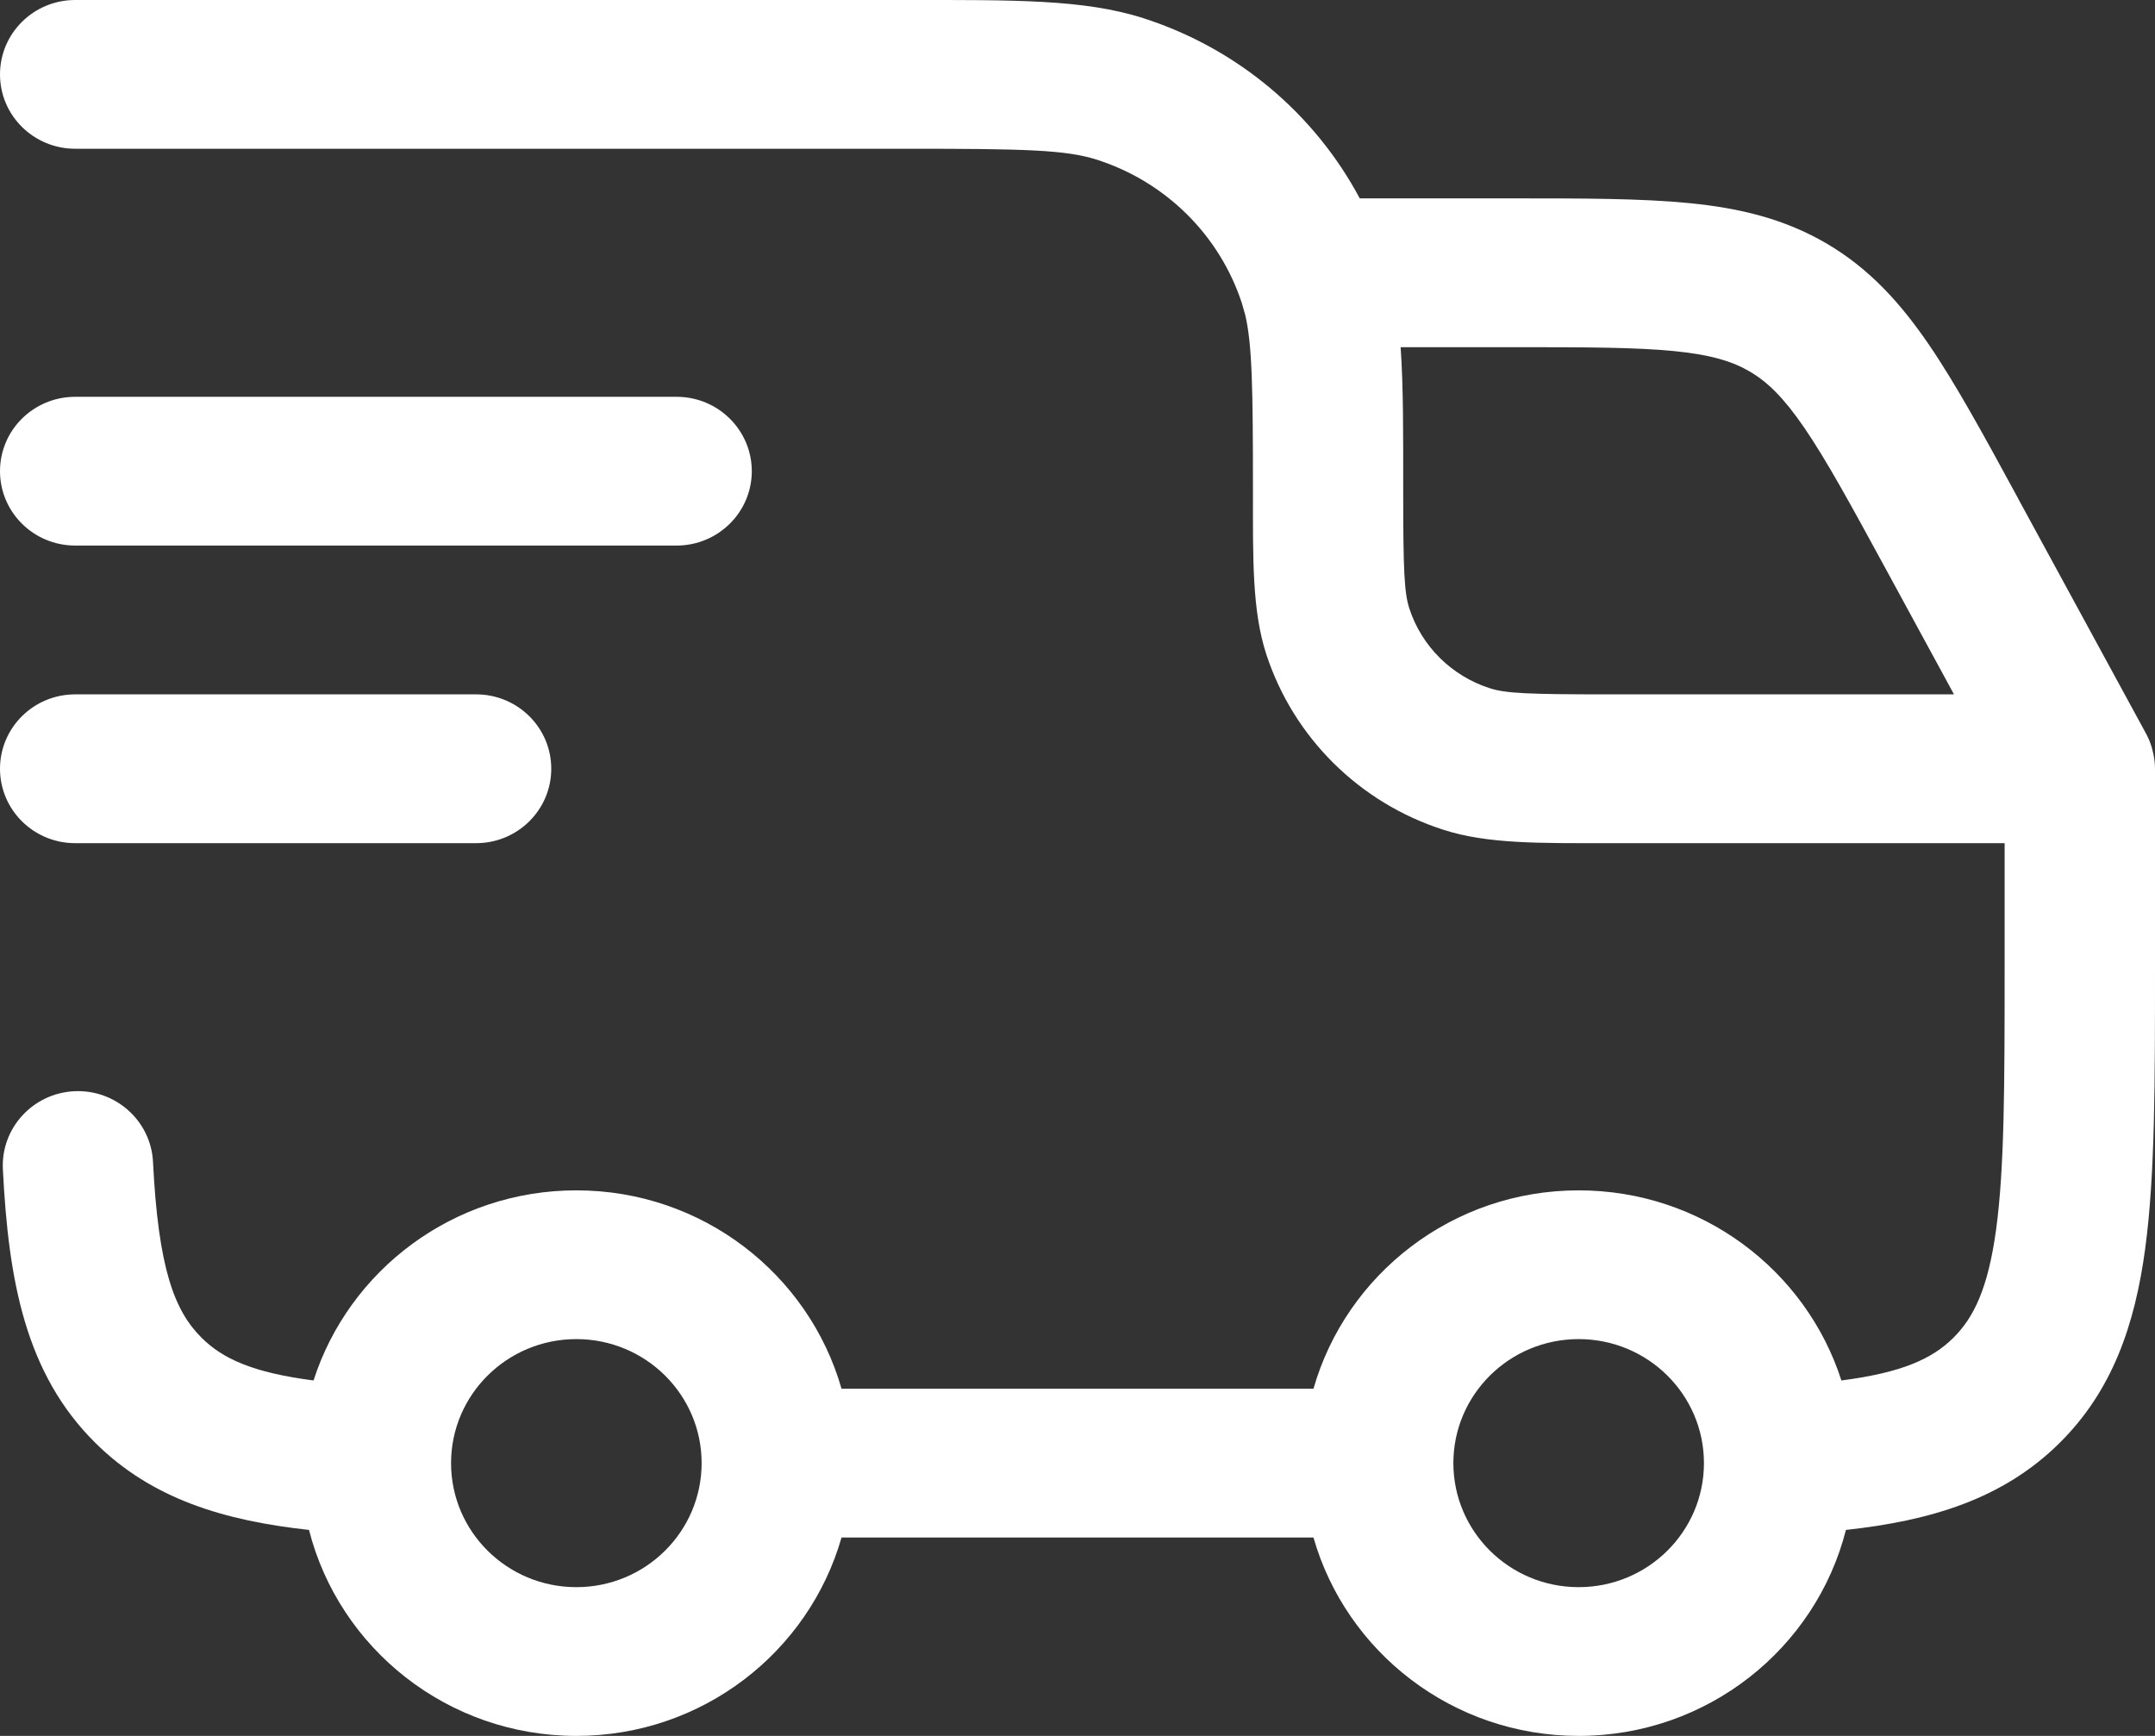 <svg xmlns="http://www.w3.org/2000/svg" fill="none" viewBox="0 0 36 29" height="29" width="36">
<rect x="0" y="0" width="36" height="29" fill="#333333" stroke="none"/>
<path fill="white" d="M15.153 0C16.925 -9.12857e-07 18.11 -0.015 19.104 0.305C20.67 0.809 21.959 1.897 22.715 3.314H25.235C26.428 3.314 27.416 3.313 28.227 3.394C29.065 3.477 29.818 3.657 30.527 4.076C31.236 4.495 31.75 5.066 32.223 5.757C32.679 6.425 33.147 7.285 33.712 8.324V8.326L35.843 12.242C35.885 12.317 35.919 12.397 35.944 12.48C35.949 12.494 35.951 12.508 35.955 12.521C35.983 12.624 36 12.731 36 12.843V16.157C36 18.075 36.002 19.638 35.835 20.868C35.663 22.134 35.29 23.231 34.405 24.107C33.459 25.044 32.251 25.405 30.837 25.559C30.334 27.536 28.526 29 26.372 29C24.265 29 22.489 27.598 21.942 25.686H14.058C13.511 27.598 11.736 29 9.628 29C7.474 29 5.665 27.536 5.162 25.559C3.749 25.405 2.541 25.044 1.595 24.107C0.421 22.946 0.141 21.386 0.048 19.533C0.014 18.848 0.547 18.265 1.239 18.23C1.932 18.196 2.521 18.725 2.556 19.41C2.645 21.192 2.913 21.898 3.37 22.351C3.719 22.696 4.219 22.931 5.238 23.062C5.829 21.221 7.571 19.886 9.628 19.886C11.736 19.886 13.511 21.288 14.058 23.2H21.942C22.489 21.288 24.265 19.886 26.372 19.886C28.429 19.886 30.17 21.221 30.761 23.062C31.781 22.931 32.281 22.696 32.63 22.351C32.971 22.013 33.211 21.528 33.346 20.538C33.485 19.512 33.488 18.145 33.488 16.157V14.086H26.874C25.726 14.086 24.853 14.101 24.112 13.862C22.71 13.412 21.612 12.324 21.156 10.937C20.916 10.203 20.931 9.34 20.931 8.203C20.931 6.499 20.919 5.766 20.803 5.265L20.745 5.062C20.372 3.927 19.474 3.038 18.327 2.669C17.807 2.502 17.121 2.485 15.153 2.485H1.256C0.562 2.485 0 1.929 0 1.243C0 0.557 0.562 0 1.256 0H15.153ZM9.628 22.371C8.472 22.371 7.535 23.299 7.535 24.443C7.535 25.587 8.472 26.515 9.628 26.515C10.784 26.515 11.72 25.587 11.721 24.443C11.721 23.299 10.784 22.371 9.628 22.371ZM26.372 22.371C25.216 22.371 24.279 23.299 24.279 24.443C24.28 25.587 25.216 26.515 26.372 26.515C27.528 26.515 28.465 25.587 28.465 24.443C28.465 23.299 27.528 22.371 26.372 22.371ZM7.953 11.6C8.647 11.6 9.209 12.156 9.209 12.843C9.209 13.529 8.647 14.086 7.953 14.086H1.256C0.562 14.086 0 13.529 0 12.843C8.12508e-05 12.156 0.562 11.6 1.256 11.6H7.953ZM23.398 5.8C23.445 6.472 23.441 7.252 23.441 8.203C23.441 9.533 23.458 9.905 23.545 10.17C23.752 10.8 24.251 11.293 24.888 11.498H24.889C25.156 11.584 25.531 11.6 26.874 11.6H32.642L31.502 9.504C30.913 8.421 30.512 7.689 30.143 7.148C29.79 6.632 29.52 6.378 29.238 6.211C28.956 6.044 28.602 5.929 27.975 5.866C27.319 5.801 26.479 5.8 25.235 5.8H23.398ZM11.303 6.629C11.996 6.629 12.558 7.185 12.559 7.871C12.559 8.557 11.996 9.114 11.303 9.114H1.256C0.562 9.114 0 8.557 0 7.871C0 7.185 0.562 6.629 1.256 6.629H11.303Z"></path>
</svg>
